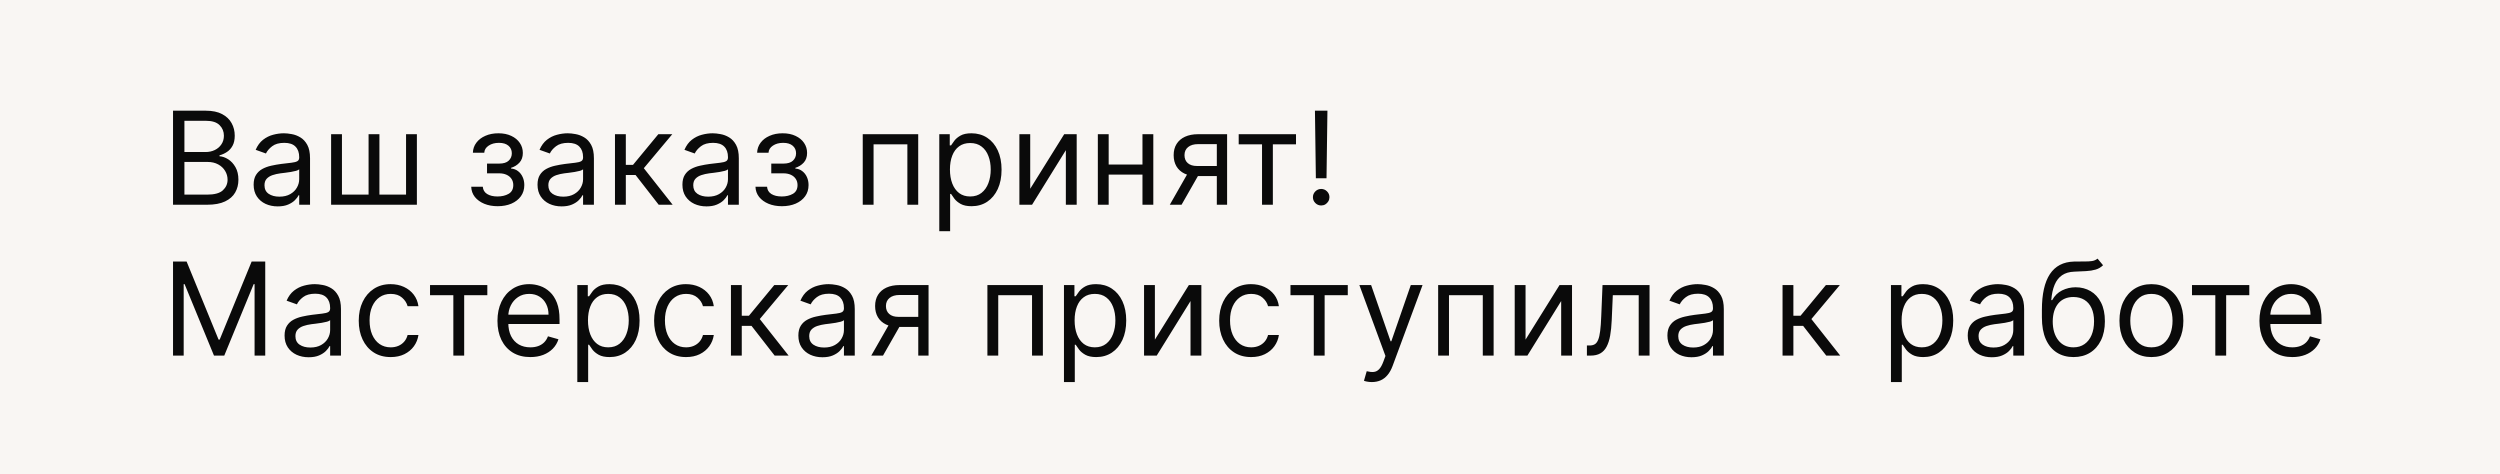 <?xml version="1.0" encoding="UTF-8"?> <svg xmlns="http://www.w3.org/2000/svg" width="232" height="44" viewBox="0 0 232 44" fill="none"><rect width="290" height="44" fill="#F9F6F3"></rect><path d="M16.057 19V10.273H19.108C19.716 10.273 20.217 10.378 20.612 10.588C21.007 10.796 21.301 11.075 21.494 11.428C21.688 11.777 21.784 12.165 21.784 12.591C21.784 12.966 21.717 13.276 21.584 13.52C21.453 13.764 21.28 13.957 21.064 14.099C20.851 14.242 20.619 14.347 20.369 14.415V14.5C20.636 14.517 20.905 14.611 21.175 14.781C21.445 14.952 21.671 15.196 21.852 15.514C22.034 15.832 22.125 16.222 22.125 16.682C22.125 17.119 22.026 17.513 21.827 17.862C21.628 18.212 21.314 18.489 20.885 18.693C20.456 18.898 19.898 19 19.21 19H16.057ZM17.114 18.062H19.21C19.901 18.062 20.391 17.929 20.68 17.662C20.973 17.392 21.119 17.065 21.119 16.682C21.119 16.386 21.044 16.114 20.893 15.864C20.743 15.611 20.528 15.409 20.25 15.258C19.972 15.105 19.642 15.028 19.261 15.028H17.114V18.062ZM17.114 14.108H19.074C19.392 14.108 19.679 14.046 19.935 13.921C20.193 13.796 20.398 13.619 20.548 13.392C20.702 13.165 20.778 12.898 20.778 12.591C20.778 12.207 20.645 11.882 20.378 11.615C20.111 11.345 19.688 11.21 19.108 11.21H17.114V14.108ZM25.771 19.153C25.357 19.153 24.98 19.075 24.642 18.919C24.304 18.76 24.035 18.531 23.837 18.233C23.638 17.932 23.538 17.568 23.538 17.142C23.538 16.767 23.612 16.463 23.76 16.23C23.908 15.994 24.105 15.81 24.352 15.676C24.599 15.543 24.872 15.443 25.17 15.378C25.472 15.31 25.774 15.256 26.078 15.216C26.476 15.165 26.798 15.126 27.045 15.101C27.295 15.072 27.477 15.026 27.591 14.96C27.707 14.895 27.766 14.781 27.766 14.619V14.585C27.766 14.165 27.651 13.838 27.42 13.605C27.193 13.372 26.848 13.256 26.385 13.256C25.905 13.256 25.528 13.361 25.256 13.571C24.983 13.781 24.791 14.006 24.68 14.244L23.726 13.903C23.896 13.506 24.124 13.196 24.408 12.974C24.695 12.75 25.007 12.594 25.345 12.506C25.686 12.415 26.021 12.369 26.351 12.369C26.561 12.369 26.802 12.395 27.075 12.446C27.351 12.494 27.616 12.595 27.872 12.749C28.131 12.902 28.345 13.133 28.516 13.443C28.686 13.753 28.771 14.168 28.771 14.688V19H27.766V18.114H27.715C27.646 18.256 27.533 18.408 27.374 18.57C27.215 18.732 27.003 18.869 26.739 18.983C26.474 19.097 26.152 19.153 25.771 19.153ZM25.925 18.25C26.322 18.25 26.658 18.172 26.93 18.016C27.206 17.859 27.413 17.658 27.552 17.41C27.695 17.163 27.766 16.903 27.766 16.631V15.71C27.723 15.761 27.629 15.808 27.484 15.851C27.342 15.891 27.177 15.926 26.99 15.957C26.805 15.986 26.625 16.011 26.449 16.034C26.276 16.054 26.135 16.071 26.027 16.085C25.766 16.119 25.521 16.175 25.294 16.251C25.07 16.325 24.888 16.438 24.749 16.588C24.612 16.736 24.544 16.938 24.544 17.193C24.544 17.543 24.673 17.807 24.932 17.986C25.193 18.162 25.524 18.25 25.925 18.25ZM30.727 12.454H31.733V18.062H34.204V12.454H35.21V18.062H37.681V12.454H38.687V19H30.727V12.454ZM43.73 17.329H44.803C44.826 17.625 44.96 17.849 45.204 18.003C45.451 18.156 45.772 18.233 46.167 18.233C46.571 18.233 46.916 18.151 47.203 17.986C47.49 17.818 47.633 17.548 47.633 17.176C47.633 16.957 47.579 16.767 47.471 16.605C47.363 16.44 47.211 16.312 47.015 16.222C46.819 16.131 46.588 16.085 46.321 16.085H45.196V15.182H46.321C46.721 15.182 47.017 15.091 47.207 14.909C47.4 14.727 47.497 14.5 47.497 14.227C47.497 13.935 47.393 13.7 47.186 13.524C46.978 13.345 46.684 13.256 46.303 13.256C45.92 13.256 45.6 13.342 45.345 13.516C45.089 13.686 44.954 13.906 44.94 14.176H43.883C43.894 13.824 44.002 13.513 44.207 13.243C44.411 12.97 44.69 12.757 45.042 12.604C45.394 12.447 45.798 12.369 46.252 12.369C46.713 12.369 47.112 12.45 47.45 12.612C47.791 12.771 48.053 12.989 48.238 13.264C48.426 13.537 48.519 13.847 48.519 14.193C48.519 14.562 48.416 14.861 48.208 15.088C48.001 15.315 47.741 15.477 47.428 15.574V15.642C47.676 15.659 47.89 15.739 48.072 15.881C48.257 16.02 48.4 16.203 48.502 16.43C48.605 16.655 48.656 16.903 48.656 17.176C48.656 17.574 48.549 17.921 48.336 18.216C48.123 18.509 47.831 18.736 47.458 18.898C47.086 19.057 46.661 19.136 46.184 19.136C45.721 19.136 45.306 19.061 44.94 18.91C44.573 18.757 44.282 18.546 44.066 18.276C43.853 18.003 43.741 17.688 43.73 17.329ZM52.115 19.153C51.7 19.153 51.323 19.075 50.985 18.919C50.647 18.76 50.379 18.531 50.18 18.233C49.981 17.932 49.882 17.568 49.882 17.142C49.882 16.767 49.956 16.463 50.103 16.23C50.251 15.994 50.448 15.81 50.696 15.676C50.943 15.543 51.215 15.443 51.514 15.378C51.815 15.31 52.117 15.256 52.421 15.216C52.819 15.165 53.142 15.126 53.389 15.101C53.639 15.072 53.821 15.026 53.934 14.96C54.051 14.895 54.109 14.781 54.109 14.619V14.585C54.109 14.165 53.994 13.838 53.764 13.605C53.536 13.372 53.191 13.256 52.728 13.256C52.248 13.256 51.872 13.361 51.599 13.571C51.326 13.781 51.134 14.006 51.024 14.244L50.069 13.903C50.24 13.506 50.467 13.196 50.751 12.974C51.038 12.75 51.35 12.594 51.688 12.506C52.029 12.415 52.365 12.369 52.694 12.369C52.904 12.369 53.146 12.395 53.419 12.446C53.694 12.494 53.96 12.595 54.215 12.749C54.474 12.902 54.688 13.133 54.859 13.443C55.029 13.753 55.115 14.168 55.115 14.688V19H54.109V18.114H54.058C53.99 18.256 53.876 18.408 53.717 18.57C53.558 18.732 53.346 18.869 53.082 18.983C52.818 19.097 52.495 19.153 52.115 19.153ZM52.268 18.25C52.666 18.25 53.001 18.172 53.274 18.016C53.549 17.859 53.757 17.658 53.896 17.41C54.038 17.163 54.109 16.903 54.109 16.631V15.71C54.066 15.761 53.972 15.808 53.828 15.851C53.686 15.891 53.521 15.926 53.333 15.957C53.149 15.986 52.968 16.011 52.792 16.034C52.619 16.054 52.478 16.071 52.37 16.085C52.109 16.119 51.865 16.175 51.637 16.251C51.413 16.325 51.231 16.438 51.092 16.588C50.956 16.736 50.887 16.938 50.887 17.193C50.887 17.543 51.017 17.807 51.275 17.986C51.536 18.162 51.867 18.25 52.268 18.25ZM57.07 19V12.454H58.076V15.301H58.741L61.093 12.454H62.388L59.746 15.608L62.422 19H61.127L58.979 16.239H58.076V19H57.07ZM65.562 19.153C65.147 19.153 64.77 19.075 64.432 18.919C64.094 18.76 63.826 18.531 63.627 18.233C63.428 17.932 63.329 17.568 63.329 17.142C63.329 16.767 63.403 16.463 63.55 16.23C63.698 15.994 63.895 15.81 64.143 15.676C64.39 15.543 64.662 15.443 64.961 15.378C65.262 15.31 65.564 15.256 65.868 15.216C66.266 15.165 66.589 15.126 66.836 15.101C67.086 15.072 67.268 15.026 67.381 14.96C67.498 14.895 67.556 14.781 67.556 14.619V14.585C67.556 14.165 67.441 13.838 67.211 13.605C66.984 13.372 66.638 13.256 66.175 13.256C65.695 13.256 65.319 13.361 65.046 13.571C64.773 13.781 64.582 14.006 64.471 14.244L63.516 13.903C63.687 13.506 63.914 13.196 64.198 12.974C64.485 12.75 64.797 12.594 65.135 12.506C65.476 12.415 65.812 12.369 66.141 12.369C66.351 12.369 66.593 12.395 66.866 12.446C67.141 12.494 67.407 12.595 67.662 12.749C67.921 12.902 68.135 13.133 68.306 13.443C68.476 13.753 68.562 14.168 68.562 14.688V19H67.556V18.114H67.505C67.437 18.256 67.323 18.408 67.164 18.57C67.005 18.732 66.793 18.869 66.529 18.983C66.265 19.097 65.942 19.153 65.562 19.153ZM65.715 18.25C66.113 18.25 66.448 18.172 66.721 18.016C66.996 17.859 67.204 17.658 67.343 17.41C67.485 17.163 67.556 16.903 67.556 16.631V15.71C67.513 15.761 67.419 15.808 67.275 15.851C67.133 15.891 66.968 15.926 66.78 15.957C66.596 15.986 66.415 16.011 66.239 16.034C66.066 16.054 65.925 16.071 65.817 16.085C65.556 16.119 65.312 16.175 65.084 16.251C64.86 16.325 64.678 16.438 64.539 16.588C64.403 16.736 64.334 16.938 64.334 17.193C64.334 17.543 64.464 17.807 64.722 17.986C64.984 18.162 65.314 18.25 65.715 18.25ZM70.108 17.329H71.182C71.205 17.625 71.338 17.849 71.582 18.003C71.83 18.156 72.151 18.233 72.546 18.233C72.949 18.233 73.294 18.151 73.581 17.986C73.868 17.818 74.011 17.548 74.011 17.176C74.011 16.957 73.957 16.767 73.85 16.605C73.742 16.44 73.59 16.312 73.394 16.222C73.198 16.131 72.966 16.085 72.699 16.085H71.574V15.182H72.699C73.1 15.182 73.395 15.091 73.585 14.909C73.778 14.727 73.875 14.5 73.875 14.227C73.875 13.935 73.771 13.7 73.564 13.524C73.357 13.345 73.063 13.256 72.682 13.256C72.298 13.256 71.979 13.342 71.723 13.516C71.468 13.686 71.332 13.906 71.318 14.176H70.261C70.273 13.824 70.381 13.513 70.585 13.243C70.79 12.97 71.068 12.757 71.421 12.604C71.773 12.447 72.176 12.369 72.631 12.369C73.091 12.369 73.49 12.45 73.828 12.612C74.169 12.771 74.432 12.989 74.617 13.264C74.804 13.537 74.898 13.847 74.898 14.193C74.898 14.562 74.794 14.861 74.587 15.088C74.379 15.315 74.119 15.477 73.807 15.574V15.642C74.054 15.659 74.269 15.739 74.45 15.881C74.635 16.02 74.778 16.203 74.881 16.43C74.983 16.655 75.034 16.903 75.034 17.176C75.034 17.574 74.928 17.921 74.715 18.216C74.501 18.509 74.209 18.736 73.837 18.898C73.465 19.057 73.04 19.136 72.563 19.136C72.1 19.136 71.685 19.061 71.318 18.91C70.952 18.757 70.661 18.546 70.445 18.276C70.232 18.003 70.119 17.688 70.108 17.329ZM80.062 19V12.454H85.21V19H84.204V13.392H81.067V19H80.062ZM87.166 21.454V12.454H88.138V13.494H88.257C88.331 13.381 88.433 13.236 88.564 13.06C88.698 12.881 88.888 12.722 89.135 12.582C89.385 12.44 89.723 12.369 90.149 12.369C90.7 12.369 91.186 12.507 91.607 12.783C92.027 13.058 92.355 13.449 92.591 13.954C92.827 14.46 92.945 15.057 92.945 15.744C92.945 16.438 92.827 17.038 92.591 17.547C92.355 18.053 92.028 18.445 91.611 18.723C91.193 18.999 90.712 19.136 90.166 19.136C89.746 19.136 89.409 19.067 89.156 18.928C88.903 18.785 88.709 18.625 88.573 18.446C88.436 18.264 88.331 18.114 88.257 17.994H88.172V21.454H87.166ZM88.155 15.727C88.155 16.222 88.227 16.658 88.372 17.035C88.517 17.41 88.729 17.704 89.007 17.918C89.286 18.128 89.626 18.233 90.03 18.233C90.45 18.233 90.801 18.122 91.082 17.901C91.367 17.676 91.58 17.375 91.722 16.997C91.867 16.616 91.939 16.193 91.939 15.727C91.939 15.267 91.868 14.852 91.726 14.483C91.587 14.111 91.375 13.817 91.091 13.601C90.81 13.382 90.456 13.273 90.03 13.273C89.621 13.273 89.277 13.376 88.999 13.584C88.72 13.788 88.51 14.075 88.368 14.445C88.226 14.811 88.155 15.239 88.155 15.727ZM95.604 17.517L98.758 12.454H99.917V19H98.911V13.938L95.775 19H94.599V12.454H95.604V17.517ZM106.26 15.267V16.204H102.646V15.267H106.26ZM102.885 12.454V19H101.879V12.454H102.885ZM107.027 12.454V19H106.021V12.454H107.027ZM112.921 19V13.375H111.182C110.79 13.375 110.482 13.466 110.257 13.648C110.033 13.829 109.921 14.079 109.921 14.398C109.921 14.71 110.022 14.956 110.223 15.135C110.428 15.314 110.708 15.403 111.063 15.403H113.176V16.341H111.063C110.62 16.341 110.238 16.263 109.917 16.107C109.595 15.95 109.348 15.727 109.175 15.438C109.002 15.145 108.915 14.798 108.915 14.398C108.915 13.994 109.006 13.648 109.188 13.358C109.37 13.068 109.63 12.845 109.968 12.689C110.309 12.533 110.713 12.454 111.182 12.454H113.875V19H112.921ZM108.557 19L110.415 15.744H111.506L109.648 19H108.557ZM114.951 13.392V12.454H120.269V13.392H118.121V19H117.116V13.392H114.951ZM123.186 10.273L123.1 16.546H122.112L122.027 10.273H123.186ZM122.606 19.068C122.396 19.068 122.215 18.993 122.065 18.842C121.914 18.692 121.839 18.511 121.839 18.301C121.839 18.091 121.914 17.91 122.065 17.76C122.215 17.609 122.396 17.534 122.606 17.534C122.816 17.534 122.997 17.609 123.147 17.76C123.298 17.91 123.373 18.091 123.373 18.301C123.373 18.44 123.338 18.568 123.267 18.685C123.198 18.801 123.106 18.895 122.99 18.966C122.876 19.034 122.748 19.068 122.606 19.068ZM16.057 24.273H17.318L20.284 31.517H20.386L23.352 24.273H24.614V33H23.625V26.369H23.54L20.812 33H19.858L17.131 26.369H17.046V33H16.057V24.273ZM28.642 33.153C28.228 33.153 27.851 33.075 27.513 32.919C27.175 32.76 26.907 32.531 26.708 32.233C26.509 31.932 26.409 31.568 26.409 31.142C26.409 30.767 26.483 30.463 26.631 30.23C26.779 29.994 26.976 29.81 27.223 29.676C27.471 29.543 27.743 29.443 28.041 29.378C28.343 29.31 28.645 29.256 28.949 29.216C29.347 29.165 29.669 29.126 29.916 29.101C30.166 29.072 30.348 29.026 30.462 28.96C30.578 28.895 30.637 28.781 30.637 28.619V28.585C30.637 28.165 30.522 27.838 30.291 27.605C30.064 27.372 29.719 27.256 29.256 27.256C28.776 27.256 28.399 27.361 28.127 27.571C27.854 27.781 27.662 28.006 27.552 28.244L26.597 27.903C26.767 27.506 26.995 27.196 27.279 26.974C27.566 26.75 27.878 26.594 28.216 26.506C28.557 26.415 28.892 26.369 29.222 26.369C29.432 26.369 29.674 26.395 29.946 26.446C30.222 26.494 30.488 26.595 30.743 26.749C31.002 26.902 31.216 27.134 31.387 27.443C31.557 27.753 31.642 28.168 31.642 28.688V33H30.637V32.114H30.586C30.517 32.256 30.404 32.408 30.245 32.57C30.086 32.731 29.874 32.869 29.61 32.983C29.346 33.097 29.023 33.153 28.642 33.153ZM28.796 32.25C29.194 32.25 29.529 32.172 29.802 32.016C30.077 31.859 30.284 31.658 30.424 31.41C30.566 31.163 30.637 30.903 30.637 30.631V29.71C30.594 29.761 30.5 29.808 30.355 29.851C30.213 29.891 30.049 29.926 29.861 29.957C29.677 29.986 29.496 30.011 29.32 30.034C29.147 30.054 29.006 30.071 28.898 30.085C28.637 30.119 28.392 30.175 28.165 30.251C27.941 30.325 27.759 30.438 27.62 30.588C27.483 30.736 27.415 30.938 27.415 31.193C27.415 31.543 27.544 31.807 27.803 31.986C28.064 32.162 28.395 32.25 28.796 32.25ZM36.257 33.136C35.643 33.136 35.115 32.992 34.672 32.702C34.229 32.412 33.888 32.013 33.649 31.504C33.41 30.996 33.291 30.415 33.291 29.761C33.291 29.097 33.413 28.51 33.658 28.001C33.905 27.49 34.248 27.091 34.689 26.804C35.132 26.514 35.649 26.369 36.24 26.369C36.7 26.369 37.115 26.454 37.484 26.625C37.854 26.796 38.156 27.034 38.392 27.341C38.628 27.648 38.774 28.006 38.831 28.415H37.825C37.748 28.116 37.578 27.852 37.314 27.622C37.053 27.389 36.7 27.273 36.257 27.273C35.865 27.273 35.521 27.375 35.226 27.579C34.933 27.781 34.705 28.067 34.54 28.436C34.378 28.803 34.297 29.233 34.297 29.727C34.297 30.233 34.376 30.673 34.535 31.048C34.697 31.423 34.925 31.715 35.217 31.922C35.513 32.129 35.859 32.233 36.257 32.233C36.518 32.233 36.756 32.188 36.969 32.097C37.182 32.006 37.362 31.875 37.51 31.704C37.658 31.534 37.763 31.329 37.825 31.091H38.831C38.774 31.477 38.633 31.825 38.409 32.135C38.187 32.442 37.893 32.686 37.527 32.868C37.163 33.047 36.74 33.136 36.257 33.136ZM39.906 27.392V26.454H45.224V27.392H43.076V33H42.07V27.392H39.906ZM49.215 33.136C48.584 33.136 48.04 32.997 47.583 32.719C47.128 32.438 46.778 32.045 46.53 31.543C46.286 31.037 46.164 30.449 46.164 29.778C46.164 29.108 46.286 28.517 46.53 28.006C46.778 27.491 47.121 27.091 47.562 26.804C48.005 26.514 48.522 26.369 49.113 26.369C49.454 26.369 49.79 26.426 50.123 26.54C50.455 26.653 50.758 26.838 51.03 27.094C51.303 27.347 51.52 27.682 51.682 28.099C51.844 28.517 51.925 29.031 51.925 29.642V30.068H46.88V29.199H50.903C50.903 28.829 50.829 28.5 50.681 28.21C50.536 27.921 50.329 27.692 50.059 27.524C49.792 27.357 49.476 27.273 49.113 27.273C48.712 27.273 48.366 27.372 48.073 27.571C47.783 27.767 47.56 28.023 47.404 28.338C47.248 28.653 47.17 28.991 47.17 29.352V29.932C47.17 30.426 47.255 30.845 47.425 31.189C47.599 31.53 47.839 31.79 48.145 31.969C48.452 32.145 48.809 32.233 49.215 32.233C49.479 32.233 49.718 32.196 49.931 32.122C50.147 32.045 50.333 31.932 50.489 31.781C50.645 31.628 50.766 31.438 50.851 31.21L51.823 31.483C51.721 31.812 51.549 32.102 51.307 32.352C51.066 32.599 50.768 32.793 50.413 32.932C50.057 33.068 49.658 33.136 49.215 33.136ZM53.575 35.455V26.454H54.547V27.494H54.666C54.74 27.381 54.842 27.236 54.973 27.06C55.106 26.881 55.297 26.722 55.544 26.582C55.794 26.44 56.132 26.369 56.558 26.369C57.109 26.369 57.595 26.507 58.016 26.783C58.436 27.058 58.764 27.449 59 27.954C59.236 28.46 59.353 29.057 59.353 29.744C59.353 30.438 59.236 31.038 59 31.547C58.764 32.053 58.437 32.445 58.02 32.723C57.602 32.999 57.121 33.136 56.575 33.136C56.155 33.136 55.818 33.067 55.565 32.928C55.312 32.785 55.118 32.625 54.981 32.446C54.845 32.264 54.74 32.114 54.666 31.994H54.581V35.455H53.575ZM54.564 29.727C54.564 30.222 54.636 30.658 54.781 31.035C54.926 31.41 55.138 31.704 55.416 31.918C55.694 32.128 56.035 32.233 56.439 32.233C56.859 32.233 57.21 32.122 57.491 31.901C57.775 31.676 57.989 31.375 58.13 30.997C58.275 30.616 58.348 30.193 58.348 29.727C58.348 29.267 58.277 28.852 58.135 28.483C57.996 28.111 57.784 27.817 57.5 27.601C57.219 27.382 56.865 27.273 56.439 27.273C56.03 27.273 55.686 27.376 55.407 27.584C55.129 27.788 54.919 28.075 54.777 28.445C54.635 28.811 54.564 29.239 54.564 29.727ZM63.667 33.136C63.053 33.136 62.525 32.992 62.081 32.702C61.638 32.412 61.297 32.013 61.059 31.504C60.82 30.996 60.701 30.415 60.701 29.761C60.701 29.097 60.823 28.51 61.067 28.001C61.315 27.49 61.658 27.091 62.099 26.804C62.542 26.514 63.059 26.369 63.65 26.369C64.11 26.369 64.525 26.454 64.894 26.625C65.263 26.796 65.566 27.034 65.802 27.341C66.037 27.648 66.184 28.006 66.241 28.415H65.235C65.158 28.116 64.988 27.852 64.724 27.622C64.462 27.389 64.11 27.273 63.667 27.273C63.275 27.273 62.931 27.375 62.636 27.579C62.343 27.781 62.114 28.067 61.949 28.436C61.788 28.803 61.706 29.233 61.706 29.727C61.706 30.233 61.786 30.673 61.945 31.048C62.107 31.423 62.334 31.715 62.627 31.922C62.922 32.129 63.269 32.233 63.667 32.233C63.928 32.233 64.165 32.188 64.378 32.097C64.591 32.006 64.772 31.875 64.92 31.704C65.067 31.534 65.172 31.329 65.235 31.091H66.241C66.184 31.477 66.043 31.825 65.819 32.135C65.597 32.442 65.303 32.686 64.937 32.868C64.573 33.047 64.15 33.136 63.667 33.136ZM67.831 33V26.454H68.836V29.301H69.501L71.853 26.454H73.149L70.507 29.608L73.183 33H71.888L69.74 30.239H68.836V33H67.831ZM76.322 33.153C75.907 33.153 75.531 33.075 75.193 32.919C74.855 32.76 74.586 32.531 74.388 32.233C74.189 31.932 74.089 31.568 74.089 31.142C74.089 30.767 74.163 30.463 74.311 30.23C74.459 29.994 74.656 29.81 74.903 29.676C75.15 29.543 75.423 29.443 75.721 29.378C76.022 29.31 76.325 29.256 76.629 29.216C77.027 29.165 77.349 29.126 77.596 29.101C77.846 29.072 78.028 29.026 78.142 28.96C78.258 28.895 78.317 28.781 78.317 28.619V28.585C78.317 28.165 78.201 27.838 77.971 27.605C77.744 27.372 77.399 27.256 76.936 27.256C76.456 27.256 76.079 27.361 75.807 27.571C75.534 27.781 75.342 28.006 75.231 28.244L74.277 27.903C74.447 27.506 74.674 27.196 74.959 26.974C75.246 26.75 75.558 26.594 75.896 26.506C76.237 26.415 76.572 26.369 76.902 26.369C77.112 26.369 77.353 26.395 77.626 26.446C77.902 26.494 78.167 26.595 78.423 26.749C78.682 26.902 78.896 27.134 79.067 27.443C79.237 27.753 79.322 28.168 79.322 28.688V33H78.317V32.114H78.265C78.197 32.256 78.084 32.408 77.924 32.57C77.765 32.731 77.554 32.869 77.29 32.983C77.025 33.097 76.703 33.153 76.322 33.153ZM76.476 32.25C76.873 32.25 77.209 32.172 77.481 32.016C77.757 31.859 77.964 31.658 78.103 31.41C78.246 31.163 78.317 30.903 78.317 30.631V29.71C78.274 29.761 78.18 29.808 78.035 29.851C77.893 29.891 77.728 29.926 77.541 29.957C77.356 29.986 77.176 30.011 77 30.034C76.826 30.054 76.686 30.071 76.578 30.085C76.317 30.119 76.072 30.175 75.845 30.251C75.621 30.325 75.439 30.438 75.299 30.588C75.163 30.736 75.095 30.938 75.095 31.193C75.095 31.543 75.224 31.807 75.483 31.986C75.744 32.162 76.075 32.25 76.476 32.25ZM85.215 33V27.375H83.477C83.085 27.375 82.776 27.466 82.552 27.648C82.328 27.829 82.215 28.079 82.215 28.398C82.215 28.71 82.316 28.956 82.518 29.135C82.722 29.314 83.002 29.403 83.357 29.403H85.471V30.341H83.357C82.914 30.341 82.532 30.263 82.211 30.107C81.89 29.95 81.643 29.727 81.47 29.438C81.296 29.145 81.21 28.798 81.21 28.398C81.21 27.994 81.3 27.648 81.482 27.358C81.664 27.068 81.924 26.845 82.262 26.689C82.603 26.533 83.008 26.454 83.477 26.454H86.17V33H85.215ZM80.852 33L82.71 29.744H83.8L81.943 33H80.852ZM91.631 33V26.454H96.779V33H95.773V27.392H92.637V33H91.631ZM98.736 35.455V26.454H99.707V27.494H99.826C99.9 27.381 100.003 27.236 100.133 27.06C100.267 26.881 100.457 26.722 100.704 26.582C100.954 26.44 101.292 26.369 101.718 26.369C102.27 26.369 102.755 26.507 103.176 26.783C103.596 27.058 103.924 27.449 104.16 27.954C104.396 28.46 104.514 29.057 104.514 29.744C104.514 30.438 104.396 31.038 104.16 31.547C103.924 32.053 103.598 32.445 103.18 32.723C102.762 32.999 102.281 33.136 101.735 33.136C101.315 33.136 100.978 33.067 100.726 32.928C100.473 32.785 100.278 32.625 100.142 32.446C100.005 32.264 99.9 32.114 99.826 31.994H99.741V35.455H98.736ZM99.724 29.727C99.724 30.222 99.796 30.658 99.941 31.035C100.086 31.41 100.298 31.704 100.576 31.918C100.855 32.128 101.196 32.233 101.599 32.233C102.02 32.233 102.37 32.122 102.652 31.901C102.936 31.676 103.149 31.375 103.291 30.997C103.436 30.616 103.508 30.193 103.508 29.727C103.508 29.267 103.437 28.852 103.295 28.483C103.156 28.111 102.944 27.817 102.66 27.601C102.379 27.382 102.025 27.273 101.599 27.273C101.19 27.273 100.846 27.376 100.568 27.584C100.289 27.788 100.079 28.075 99.937 28.445C99.795 28.811 99.724 29.239 99.724 29.727ZM107.174 31.517L110.327 26.454H111.486V33H110.48V27.938L107.344 33H106.168V26.454H107.174V31.517ZM116.107 33.136C115.494 33.136 114.965 32.992 114.522 32.702C114.079 32.412 113.738 32.013 113.499 31.504C113.261 30.996 113.141 30.415 113.141 29.761C113.141 29.097 113.263 28.51 113.508 28.001C113.755 27.49 114.099 27.091 114.539 26.804C114.982 26.514 115.499 26.369 116.09 26.369C116.55 26.369 116.965 26.454 117.334 26.625C117.704 26.796 118.006 27.034 118.242 27.341C118.478 27.648 118.624 28.006 118.681 28.415H117.675C117.599 28.116 117.428 27.852 117.164 27.622C116.903 27.389 116.55 27.273 116.107 27.273C115.715 27.273 115.371 27.375 115.076 27.579C114.783 27.781 114.555 28.067 114.39 28.436C114.228 28.803 114.147 29.233 114.147 29.727C114.147 30.233 114.227 30.673 114.386 31.048C114.548 31.423 114.775 31.715 115.067 31.922C115.363 32.129 115.709 32.233 116.107 32.233C116.369 32.233 116.606 32.188 116.819 32.097C117.032 32.006 117.212 31.875 117.36 31.704C117.508 31.534 117.613 31.329 117.675 31.091H118.681C118.624 31.477 118.484 31.825 118.259 32.135C118.038 32.442 117.744 32.686 117.377 32.868C117.013 33.047 116.59 33.136 116.107 33.136ZM119.756 27.392V26.454H125.074V27.392H122.926V33H121.92V27.392H119.756ZM127.308 35.455C127.138 35.455 126.986 35.44 126.853 35.412C126.719 35.386 126.627 35.361 126.576 35.335L126.831 34.449C127.076 34.511 127.291 34.534 127.479 34.517C127.666 34.5 127.833 34.416 127.978 34.266C128.125 34.118 128.26 33.878 128.382 33.545L128.57 33.034L126.149 26.454H127.24L129.047 31.671H129.115L130.922 26.454H132.013L129.235 33.955C129.11 34.293 128.955 34.572 128.77 34.794C128.585 35.019 128.371 35.185 128.127 35.293C127.885 35.401 127.612 35.455 127.308 35.455ZM133.46 33V26.454H138.608V33H137.603V27.392H134.466V33H133.46ZM141.571 31.517L144.724 26.454H145.883V33H144.877V27.938L141.741 33H140.565V26.454H141.571V31.517ZM147.265 33V32.062H147.504C147.7 32.062 147.863 32.024 147.994 31.947C148.125 31.868 148.23 31.73 148.309 31.534C148.392 31.335 148.454 31.06 148.497 30.707C148.542 30.352 148.575 29.901 148.595 29.352L148.714 26.454H153.078V33H152.072V27.392H149.669L149.567 29.727C149.544 30.264 149.496 30.737 149.422 31.146C149.351 31.553 149.241 31.893 149.094 32.169C148.949 32.445 148.755 32.652 148.514 32.791C148.273 32.93 147.97 33 147.606 33H147.265ZM156.969 33.153C156.554 33.153 156.178 33.075 155.84 32.919C155.502 32.76 155.233 32.531 155.035 32.233C154.836 31.932 154.736 31.568 154.736 31.142C154.736 30.767 154.81 30.463 154.958 30.23C155.106 29.994 155.303 29.81 155.55 29.676C155.797 29.543 156.07 29.443 156.368 29.378C156.67 29.31 156.972 29.256 157.276 29.216C157.674 29.165 157.996 29.126 158.243 29.101C158.493 29.072 158.675 29.026 158.789 28.96C158.905 28.895 158.964 28.781 158.964 28.619V28.585C158.964 28.165 158.849 27.838 158.618 27.605C158.391 27.372 158.046 27.256 157.583 27.256C157.103 27.256 156.726 27.361 156.454 27.571C156.181 27.781 155.989 28.006 155.878 28.244L154.924 27.903C155.094 27.506 155.322 27.196 155.606 26.974C155.893 26.75 156.205 26.594 156.543 26.506C156.884 26.415 157.219 26.369 157.549 26.369C157.759 26.369 158 26.395 158.273 26.446C158.549 26.494 158.814 26.595 159.07 26.749C159.329 26.902 159.543 27.134 159.714 27.443C159.884 27.753 159.969 28.168 159.969 28.688V33H158.964V32.114H158.912C158.844 32.256 158.731 32.408 158.572 32.57C158.412 32.731 158.201 32.869 157.937 32.983C157.672 33.097 157.35 33.153 156.969 33.153ZM157.123 32.25C157.52 32.25 157.856 32.172 158.128 32.016C158.404 31.859 158.611 31.658 158.75 31.41C158.893 31.163 158.964 30.903 158.964 30.631V29.71C158.921 29.761 158.827 29.808 158.682 29.851C158.54 29.891 158.375 29.926 158.188 29.957C158.003 29.986 157.823 30.011 157.647 30.034C157.474 30.054 157.333 30.071 157.225 30.085C156.964 30.119 156.719 30.175 156.492 30.251C156.268 30.325 156.086 30.438 155.947 30.588C155.81 30.736 155.742 30.938 155.742 31.193C155.742 31.543 155.871 31.807 156.13 31.986C156.391 32.162 156.722 32.25 157.123 32.25ZM165.42 33V26.454H166.426V29.301H167.09L169.443 26.454H170.738L168.096 29.608L170.772 33H169.477L167.329 30.239H166.426V33H165.42ZM175.48 35.455V26.454H176.452V27.494H176.571C176.645 27.381 176.747 27.236 176.878 27.06C177.011 26.881 177.202 26.722 177.449 26.582C177.699 26.44 178.037 26.369 178.463 26.369C179.014 26.369 179.5 26.507 179.92 26.783C180.341 27.058 180.669 27.449 180.905 27.954C181.141 28.46 181.259 29.057 181.259 29.744C181.259 30.438 181.141 31.038 180.905 31.547C180.669 32.053 180.342 32.445 179.925 32.723C179.507 32.999 179.026 33.136 178.48 33.136C178.06 33.136 177.723 33.067 177.47 32.928C177.217 32.785 177.023 32.625 176.886 32.446C176.75 32.264 176.645 32.114 176.571 31.994H176.486V35.455H175.48ZM176.469 29.727C176.469 30.222 176.541 30.658 176.686 31.035C176.831 31.41 177.043 31.704 177.321 31.918C177.599 32.128 177.94 32.233 178.344 32.233C178.764 32.233 179.115 32.122 179.396 31.901C179.68 31.676 179.893 31.375 180.036 30.997C180.18 30.616 180.253 30.193 180.253 29.727C180.253 29.267 180.182 28.852 180.04 28.483C179.901 28.111 179.689 27.817 179.405 27.601C179.124 27.382 178.77 27.273 178.344 27.273C177.935 27.273 177.591 27.376 177.313 27.584C177.034 27.788 176.824 28.075 176.682 28.445C176.54 28.811 176.469 29.239 176.469 29.727ZM184.839 33.153C184.424 33.153 184.048 33.075 183.71 32.919C183.371 32.76 183.103 32.531 182.904 32.233C182.705 31.932 182.606 31.568 182.606 31.142C182.606 30.767 182.68 30.463 182.827 30.23C182.975 29.994 183.173 29.81 183.42 29.676C183.667 29.543 183.94 29.443 184.238 29.378C184.539 29.31 184.842 29.256 185.146 29.216C185.543 29.165 185.866 29.126 186.113 29.101C186.363 29.072 186.545 29.026 186.658 28.96C186.775 28.895 186.833 28.781 186.833 28.619V28.585C186.833 28.165 186.718 27.838 186.488 27.605C186.261 27.372 185.915 27.256 185.452 27.256C184.972 27.256 184.596 27.361 184.323 27.571C184.05 27.781 183.859 28.006 183.748 28.244L182.793 27.903C182.964 27.506 183.191 27.196 183.475 26.974C183.762 26.75 184.075 26.594 184.413 26.506C184.754 26.415 185.089 26.369 185.418 26.369C185.629 26.369 185.87 26.395 186.143 26.446C186.418 26.494 186.684 26.595 186.94 26.749C187.198 26.902 187.413 27.134 187.583 27.443C187.754 27.753 187.839 28.168 187.839 28.688V33H186.833V32.114H186.782C186.714 32.256 186.6 32.408 186.441 32.57C186.282 32.731 186.07 32.869 185.806 32.983C185.542 33.097 185.219 33.153 184.839 33.153ZM184.992 32.25C185.39 32.25 185.725 32.172 185.998 32.016C186.273 31.859 186.481 31.658 186.62 31.41C186.762 31.163 186.833 30.903 186.833 30.631V29.71C186.79 29.761 186.697 29.808 186.552 29.851C186.41 29.891 186.245 29.926 186.058 29.957C185.873 29.986 185.692 30.011 185.516 30.034C185.343 30.054 185.202 30.071 185.094 30.085C184.833 30.119 184.589 30.175 184.362 30.251C184.137 30.325 183.955 30.438 183.816 30.588C183.68 30.736 183.612 30.938 183.612 31.193C183.612 31.543 183.741 31.807 183.999 31.986C184.261 32.162 184.592 32.25 184.992 32.25ZM194.652 24L195.164 24.614C194.965 24.807 194.735 24.942 194.473 25.018C194.212 25.095 193.917 25.142 193.587 25.159C193.257 25.176 192.891 25.193 192.488 25.21C192.033 25.227 191.657 25.338 191.358 25.543C191.06 25.747 190.83 26.043 190.668 26.429C190.506 26.815 190.402 27.29 190.357 27.852H190.442C190.664 27.443 190.97 27.142 191.363 26.949C191.755 26.756 192.175 26.659 192.624 26.659C193.135 26.659 193.595 26.778 194.005 27.017C194.414 27.256 194.738 27.609 194.976 28.078C195.215 28.547 195.334 29.125 195.334 29.812C195.334 30.497 195.212 31.088 194.968 31.585C194.726 32.082 194.387 32.466 193.949 32.736C193.515 33.003 193.005 33.136 192.419 33.136C191.834 33.136 191.321 32.999 190.881 32.723C190.441 32.445 190.098 32.033 189.854 31.487C189.61 30.939 189.488 30.261 189.488 29.454V28.756C189.488 27.298 189.735 26.193 190.229 25.44C190.726 24.688 191.473 24.298 192.47 24.273C192.823 24.261 193.137 24.259 193.412 24.264C193.688 24.27 193.928 24.257 194.132 24.226C194.337 24.195 194.51 24.119 194.652 24ZM192.419 32.233C192.814 32.233 193.154 32.133 193.438 31.935C193.725 31.736 193.945 31.456 194.098 31.095C194.252 30.732 194.328 30.304 194.328 29.812C194.328 29.335 194.25 28.929 194.094 28.594C193.941 28.259 193.72 28.003 193.434 27.827C193.147 27.651 192.803 27.562 192.402 27.562C192.11 27.562 191.847 27.612 191.614 27.712C191.381 27.811 191.182 27.957 191.017 28.151C190.853 28.344 190.725 28.579 190.634 28.858C190.546 29.136 190.499 29.454 190.493 29.812C190.493 30.546 190.665 31.132 191.009 31.572C191.353 32.013 191.823 32.233 192.419 32.233ZM199.652 33.136C199.061 33.136 198.542 32.996 198.096 32.715C197.653 32.433 197.306 32.04 197.056 31.534C196.809 31.028 196.686 30.438 196.686 29.761C196.686 29.079 196.809 28.484 197.056 27.976C197.306 27.467 197.653 27.072 198.096 26.791C198.542 26.51 199.061 26.369 199.652 26.369C200.242 26.369 200.76 26.51 201.203 26.791C201.649 27.072 201.995 27.467 202.242 27.976C202.492 28.484 202.617 29.079 202.617 29.761C202.617 30.438 202.492 31.028 202.242 31.534C201.995 32.04 201.649 32.433 201.203 32.715C200.76 32.996 200.242 33.136 199.652 33.136ZM199.652 32.233C200.1 32.233 200.47 32.118 200.76 31.888C201.049 31.658 201.264 31.355 201.403 30.98C201.542 30.605 201.612 30.199 201.612 29.761C201.612 29.324 201.542 28.916 201.403 28.538C201.264 28.16 201.049 27.855 200.76 27.622C200.47 27.389 200.1 27.273 199.652 27.273C199.203 27.273 198.833 27.389 198.544 27.622C198.254 27.855 198.039 28.16 197.9 28.538C197.761 28.916 197.691 29.324 197.691 29.761C197.691 30.199 197.761 30.605 197.9 30.98C198.039 31.355 198.254 31.658 198.544 31.888C198.833 32.118 199.203 32.233 199.652 32.233ZM203.417 27.392V26.454H208.735V27.392H206.588V33H205.582V27.392H203.417ZM212.727 33.136C212.096 33.136 211.552 32.997 211.095 32.719C210.64 32.438 210.289 32.045 210.042 31.543C209.798 31.037 209.676 30.449 209.676 29.778C209.676 29.108 209.798 28.517 210.042 28.006C210.289 27.491 210.633 27.091 211.073 26.804C211.517 26.514 212.034 26.369 212.625 26.369C212.965 26.369 213.302 26.426 213.634 26.54C213.967 26.653 214.269 26.838 214.542 27.094C214.815 27.347 215.032 27.682 215.194 28.099C215.356 28.517 215.437 29.031 215.437 29.642V30.068H210.392V29.199H214.414C214.414 28.829 214.34 28.5 214.193 28.21C214.048 27.921 213.84 27.692 213.571 27.524C213.304 27.357 212.988 27.273 212.625 27.273C212.224 27.273 211.877 27.372 211.585 27.571C211.295 27.767 211.072 28.023 210.916 28.338C210.759 28.653 210.681 28.991 210.681 29.352V29.932C210.681 30.426 210.767 30.845 210.937 31.189C211.11 31.53 211.35 31.79 211.657 31.969C211.964 32.145 212.321 32.233 212.727 32.233C212.991 32.233 213.23 32.196 213.443 32.122C213.659 32.045 213.845 31.932 214.001 31.781C214.157 31.628 214.278 31.438 214.363 31.21L215.335 31.483C215.232 31.812 215.061 32.102 214.819 32.352C214.578 32.599 214.279 32.793 213.924 32.932C213.569 33.068 213.17 33.136 212.727 33.136Z" fill="#0A0A0A"></path></svg> 